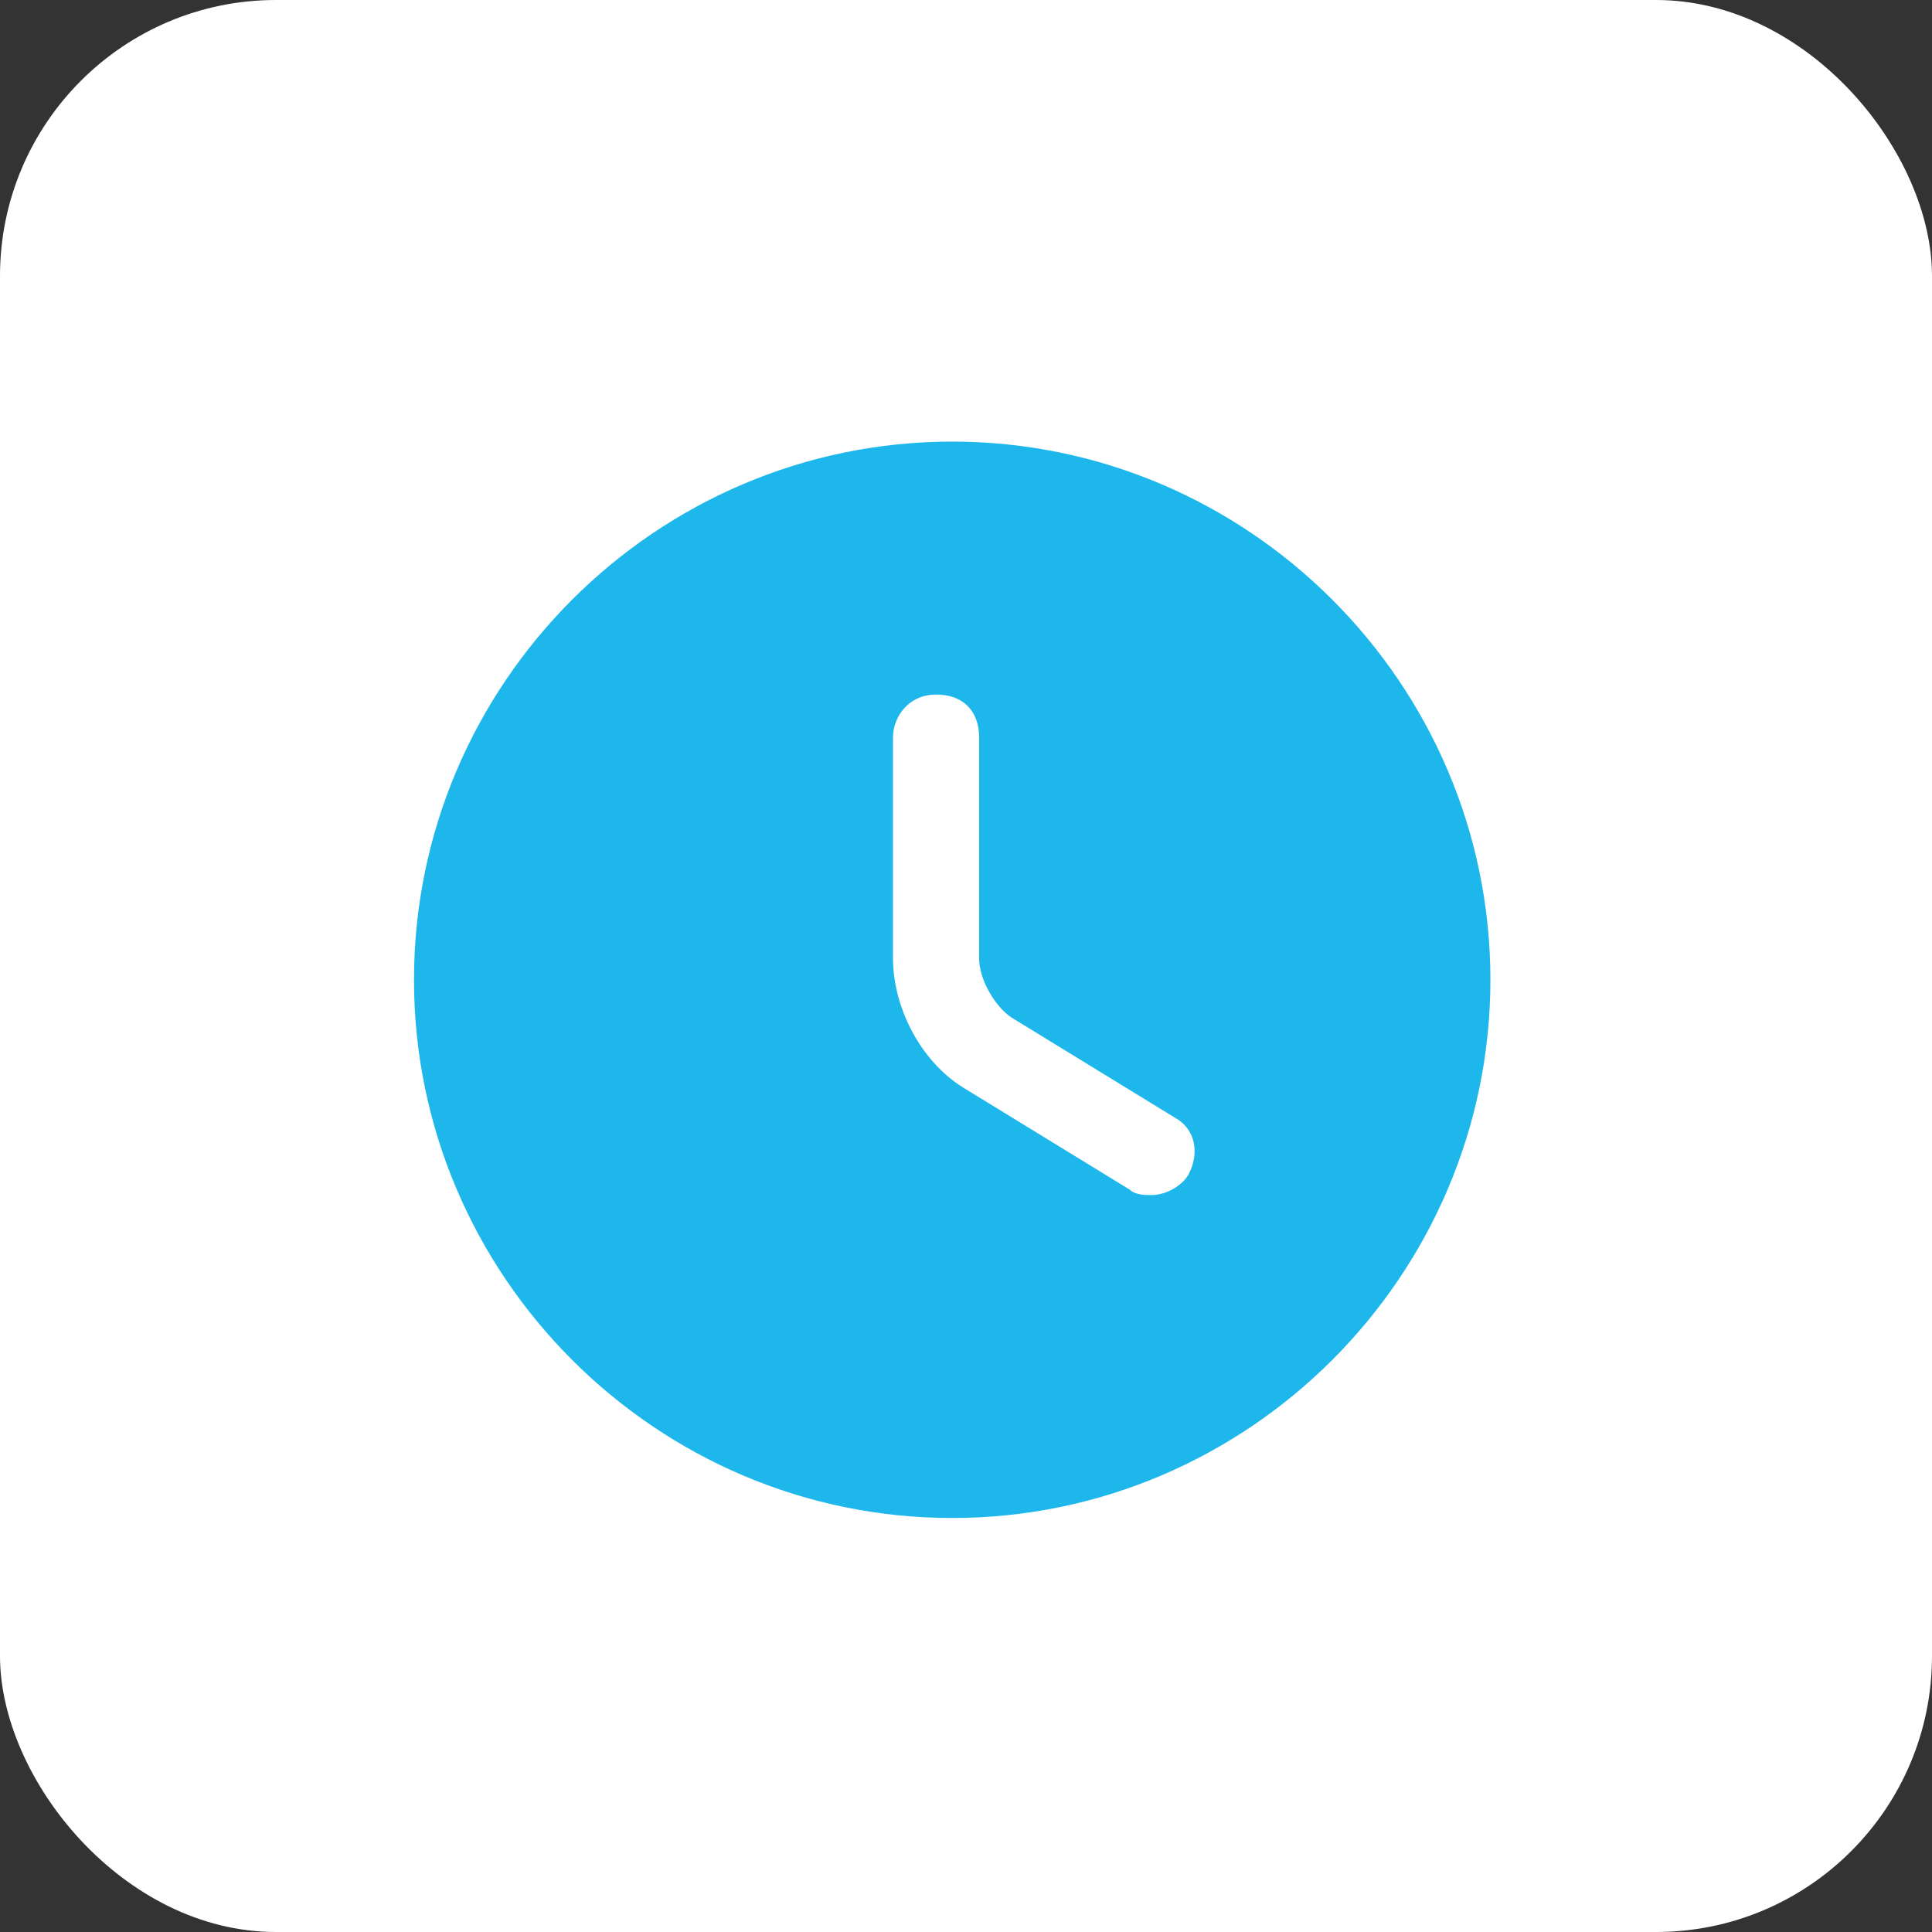 <?xml version="1.0" encoding="UTF-8"?>
<svg xmlns="http://www.w3.org/2000/svg" width="70" height="70" viewBox="0 0 70 70" fill="none">
  <rect x="0" y="0" width="70" height="70" fill="#333333" stroke="none"/>
  <rect width="70" height="70" rx="10" fill="white"></rect>
  <path d="M34.5 16C23.775 16 15 24.775 15 35.5C15 46.225 23.775 55 34.5 55C45.225 55 54 46.225 54 35.5C54 24.775 45.225 16 34.5 16ZM43.08 42.52C42.885 42.91 42.3 43.3 41.715 43.3C41.52 43.3 41.13 43.3 40.935 43.105L34.89 39.4C33.33 38.425 32.355 36.475 32.355 34.72V26.725C32.355 25.945 32.94 25.165 33.915 25.165C34.89 25.165 35.475 25.75 35.475 26.725V34.72C35.475 35.5 36.06 36.475 36.645 36.865L42.69 40.57C43.275 40.96 43.47 41.74 43.08 42.52Z" fill="#1EB7EC"></path>
</svg>
